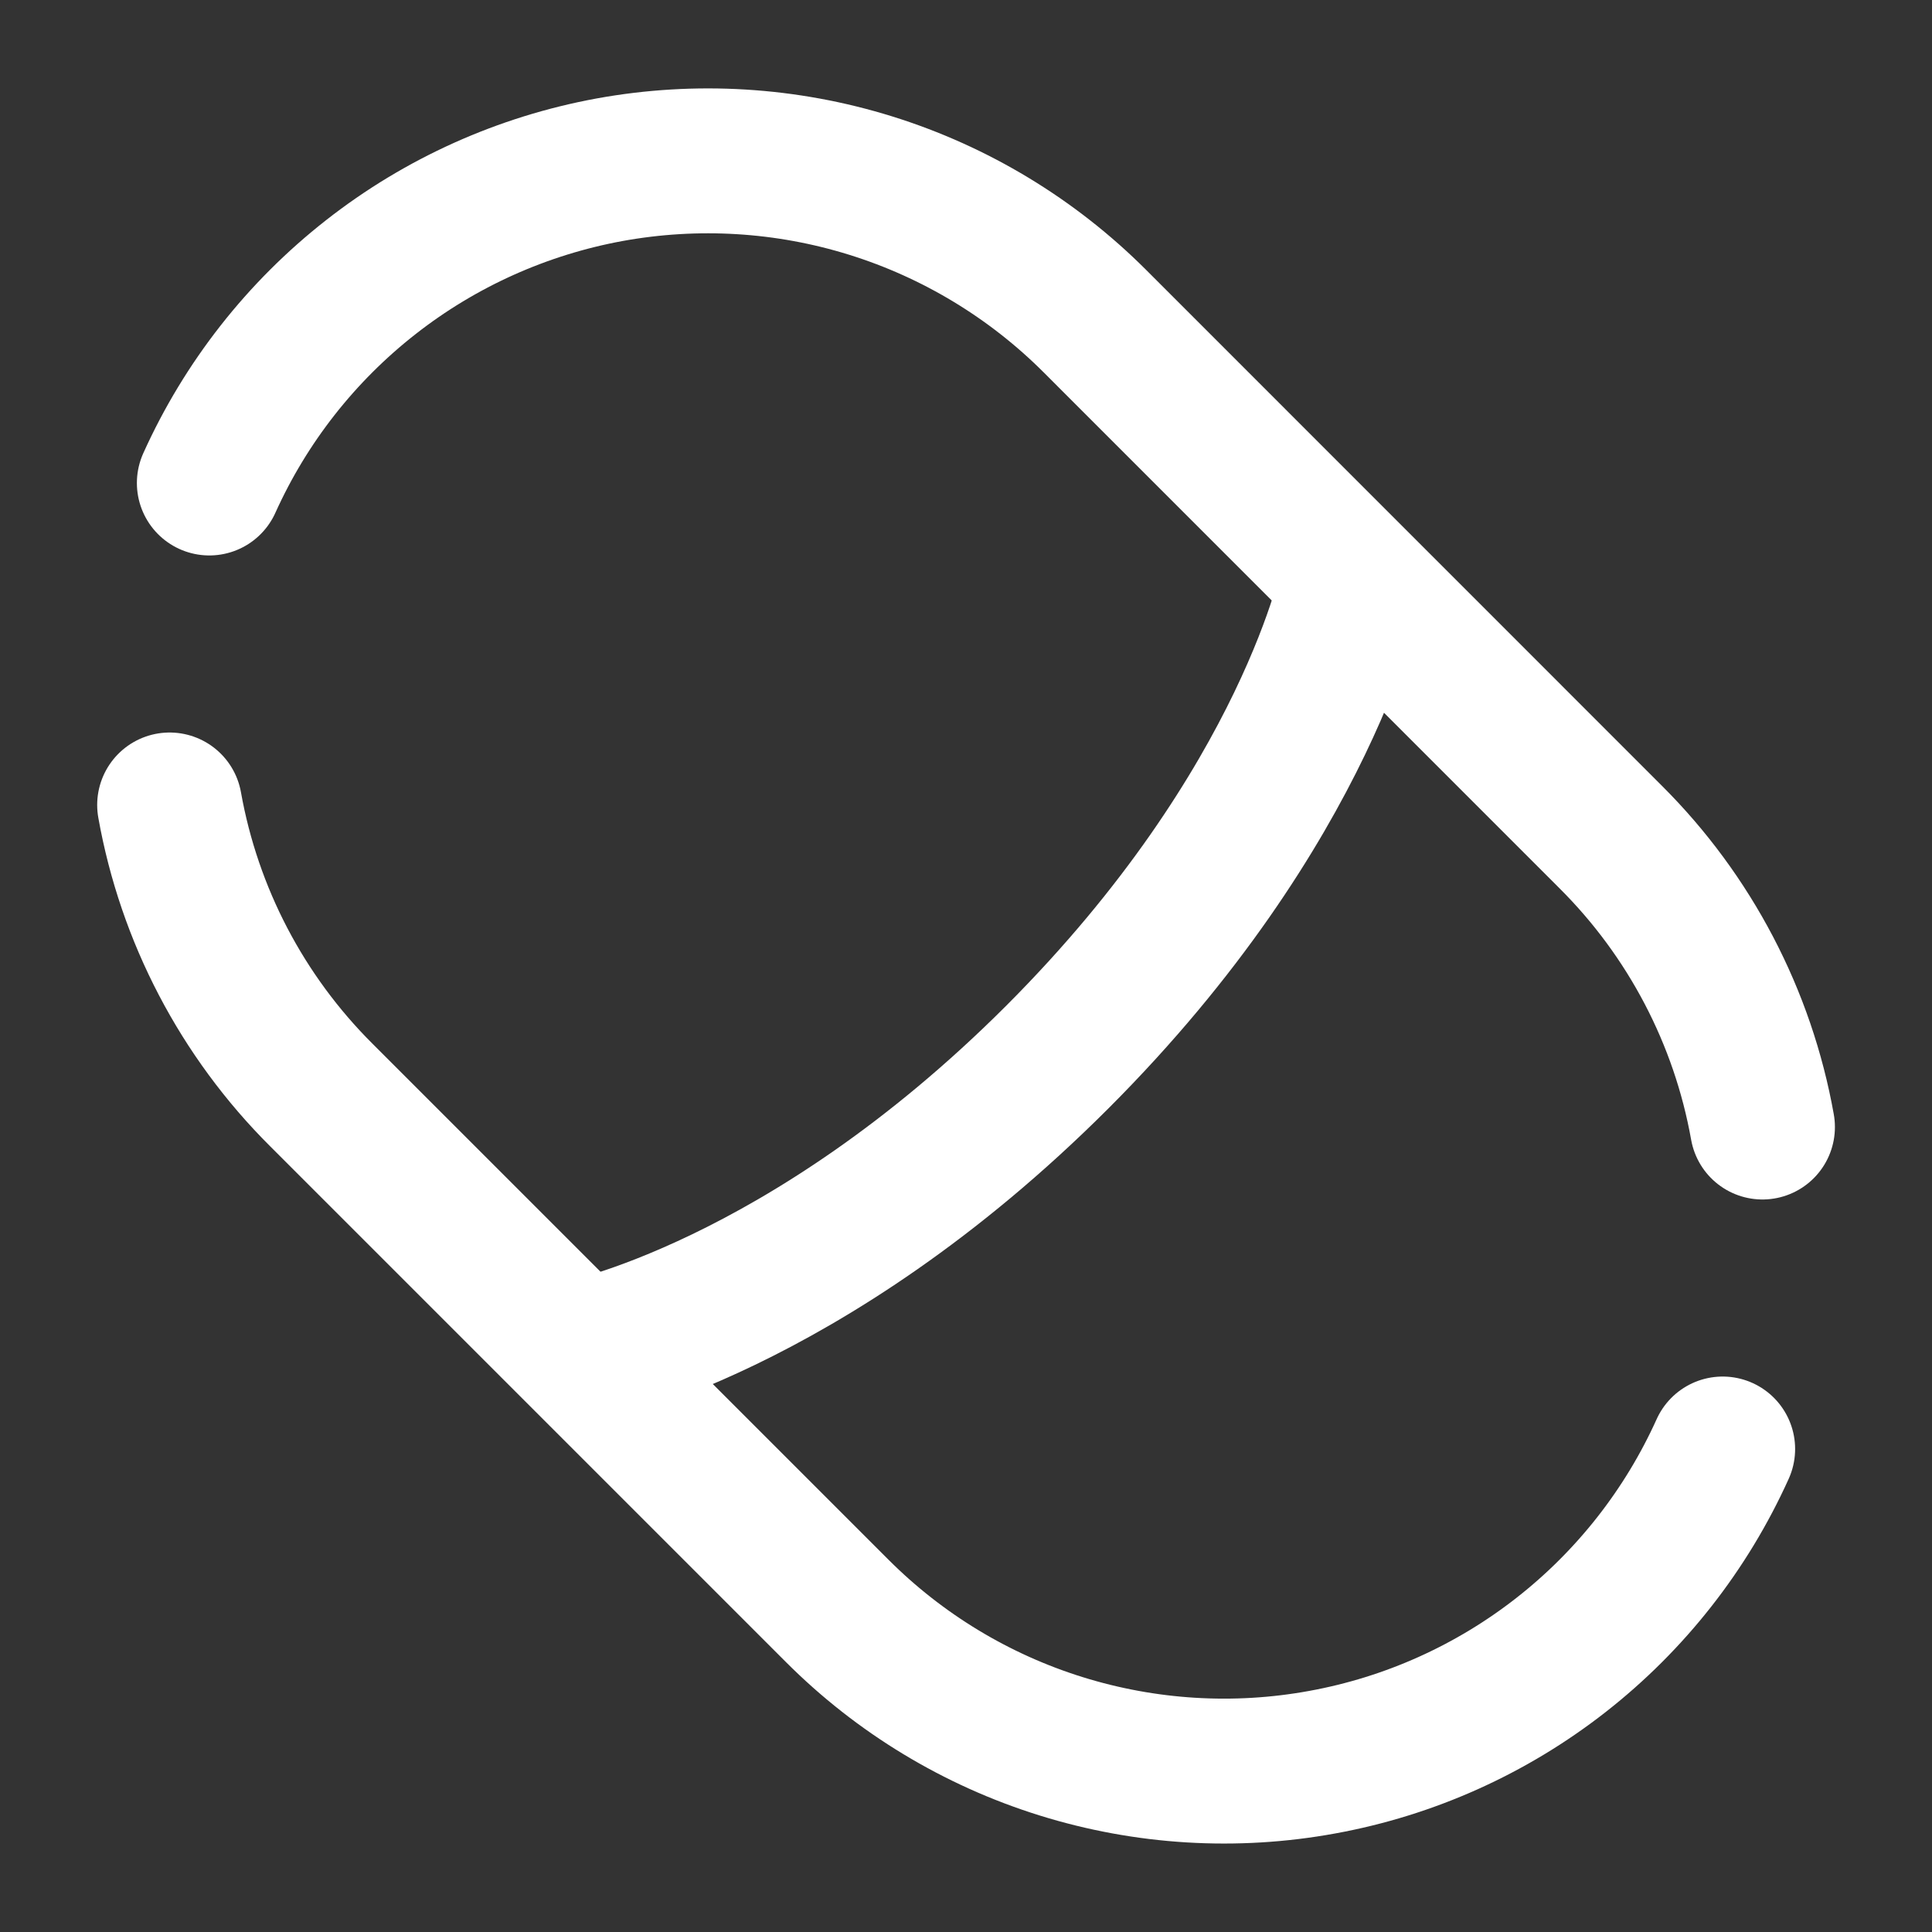 <svg width="20" height="20" viewBox="0 0 20 20" fill="none" xmlns="http://www.w3.org/2000/svg">
<rect x="0" y="0" width="20" height="20" fill="#333333" stroke="none"/>
<path d="M2.167 5C2.544 4.164 3.118 3.433 3.84 2.868C4.561 2.303 5.41 1.922 6.311 1.757C7.213 1.593 8.141 1.649 9.016 1.922C9.891 2.195 10.687 2.677 11.335 3.325L16.674 8.665C17.493 9.481 18.042 10.529 18.245 11.667M1.756 8.333C1.959 9.471 2.507 10.519 3.326 11.335L8.665 16.674C9.313 17.323 10.108 17.804 10.983 18.077C11.858 18.35 12.787 18.407 13.688 18.242C14.59 18.078 15.438 17.697 16.16 17.132C16.882 16.567 17.456 15.835 17.833 15" stroke="#FFFFFF" stroke-width="1.5" stroke-linecap="round"/>
<path d="M14.005 5.995C14.005 5.995 13.554 8.333 10.944 10.944C8.333 13.554 5.995 14.005 5.995 14.005" stroke="#FFFFFF" stroke-width="1.5"/>
</svg>

